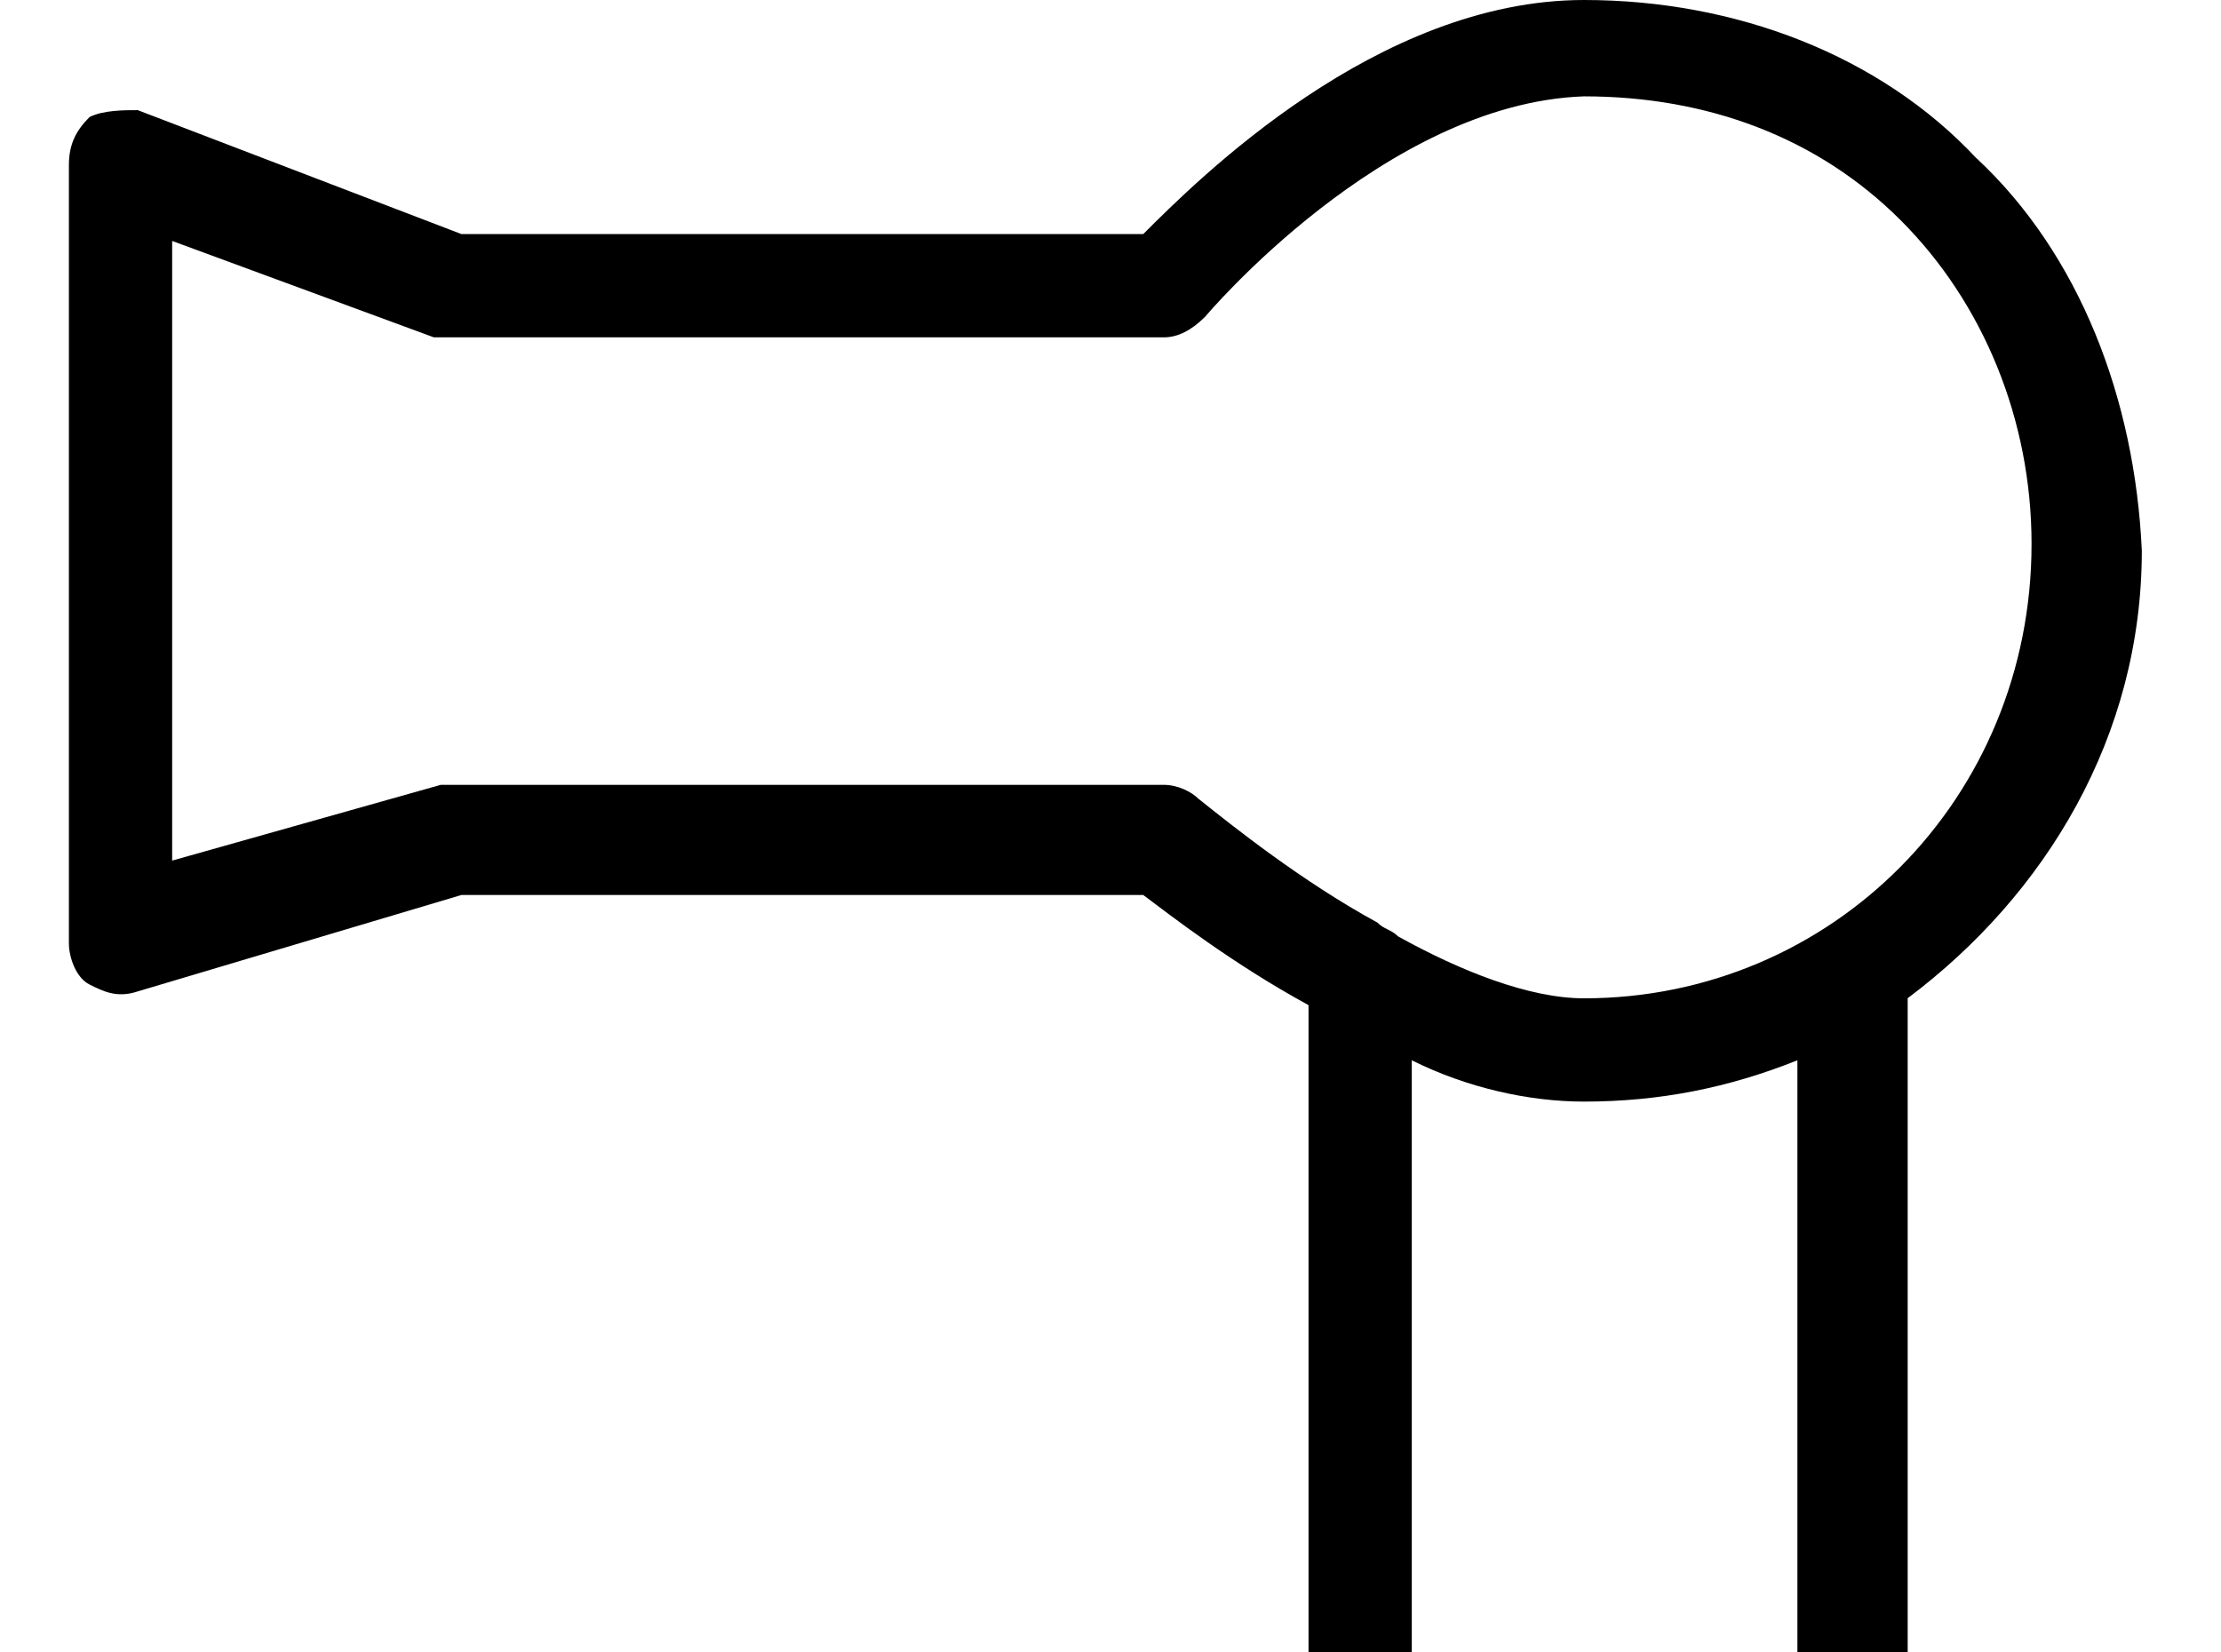 <!-- Generated by IcoMoon.io -->
<svg version="1.1" xmlns="http://www.w3.org/2000/svg" width="43" height="32" viewBox="0 0 43 32">
<title>hair-dryer</title>
<path d="M28.667 35.067c0 1.467 1.2 2.667 2.667 2.667s2.667-1.2 2.667-2.667c0-1.467-1.2-2.667-2.667-2.667s-2.667 1.2-2.667 2.667zM31.333 34.4c0.4 0 0.667 0.267 0.667 0.667s-0.267 0.667-0.667 0.667c-0.4 0-0.667-0.267-0.667-0.667 0-0.267 0.267-0.667 0.667-0.667zM38.267 3.067c-1.867-2-4.667-3.067-7.6-3.067 0 0 0 0 0 0-4 0-7.467 3.467-8.533 4.533h-13.2l-6.267-2.4c-0.267 0-0.667 0-0.933 0.133-0.267 0.267-0.4 0.533-0.4 0.933v15.067c0 0.267 0.133 0.667 0.4 0.8s0.533 0.267 0.933 0.133l6.267-1.867h13.2c0.533 0.4 1.733 1.333 3.2 2.133v19.333c0 1.867 1.2 3.733 3.2 3.733h5.333c1.733 0 3.067-1.6 3.067-3.733v-19.467c2.667-2 4.533-5.067 4.533-8.667-0.133-2.933-1.2-5.733-3.2-7.6zM34.8 38.933c0 0.8-0.4 1.733-1.067 1.733h-5.333c-0.667 0-1.067-0.933-1.067-1.733v-18.4c1.067 0.533 2.267 0.8 3.333 0.8 1.467 0 2.8-0.267 4.133-0.8v18.4zM30.667 19.333c-1.067 0-2.4-0.533-3.6-1.2-0.133-0.133-0.267-0.133-0.4-0.267-1.467-0.8-2.8-1.867-3.467-2.4-0.133-0.133-0.4-0.267-0.667-0.267h-13.733c-0.133 0-0.133 0-0.267 0l-5.2 1.467v-12l5.067 1.867c0.133 0 0.267 0 0.4 0h13.733c0.267 0 0.533-0.133 0.8-0.4 0 0 3.467-4.133 7.333-4.267 0 0 0 0 0 0 2.4 0 4.533 0.8 6.133 2.4s2.533 3.867 2.533 6.267c0 4.933-3.867 8.8-8.667 8.8z"></path>
</svg>
